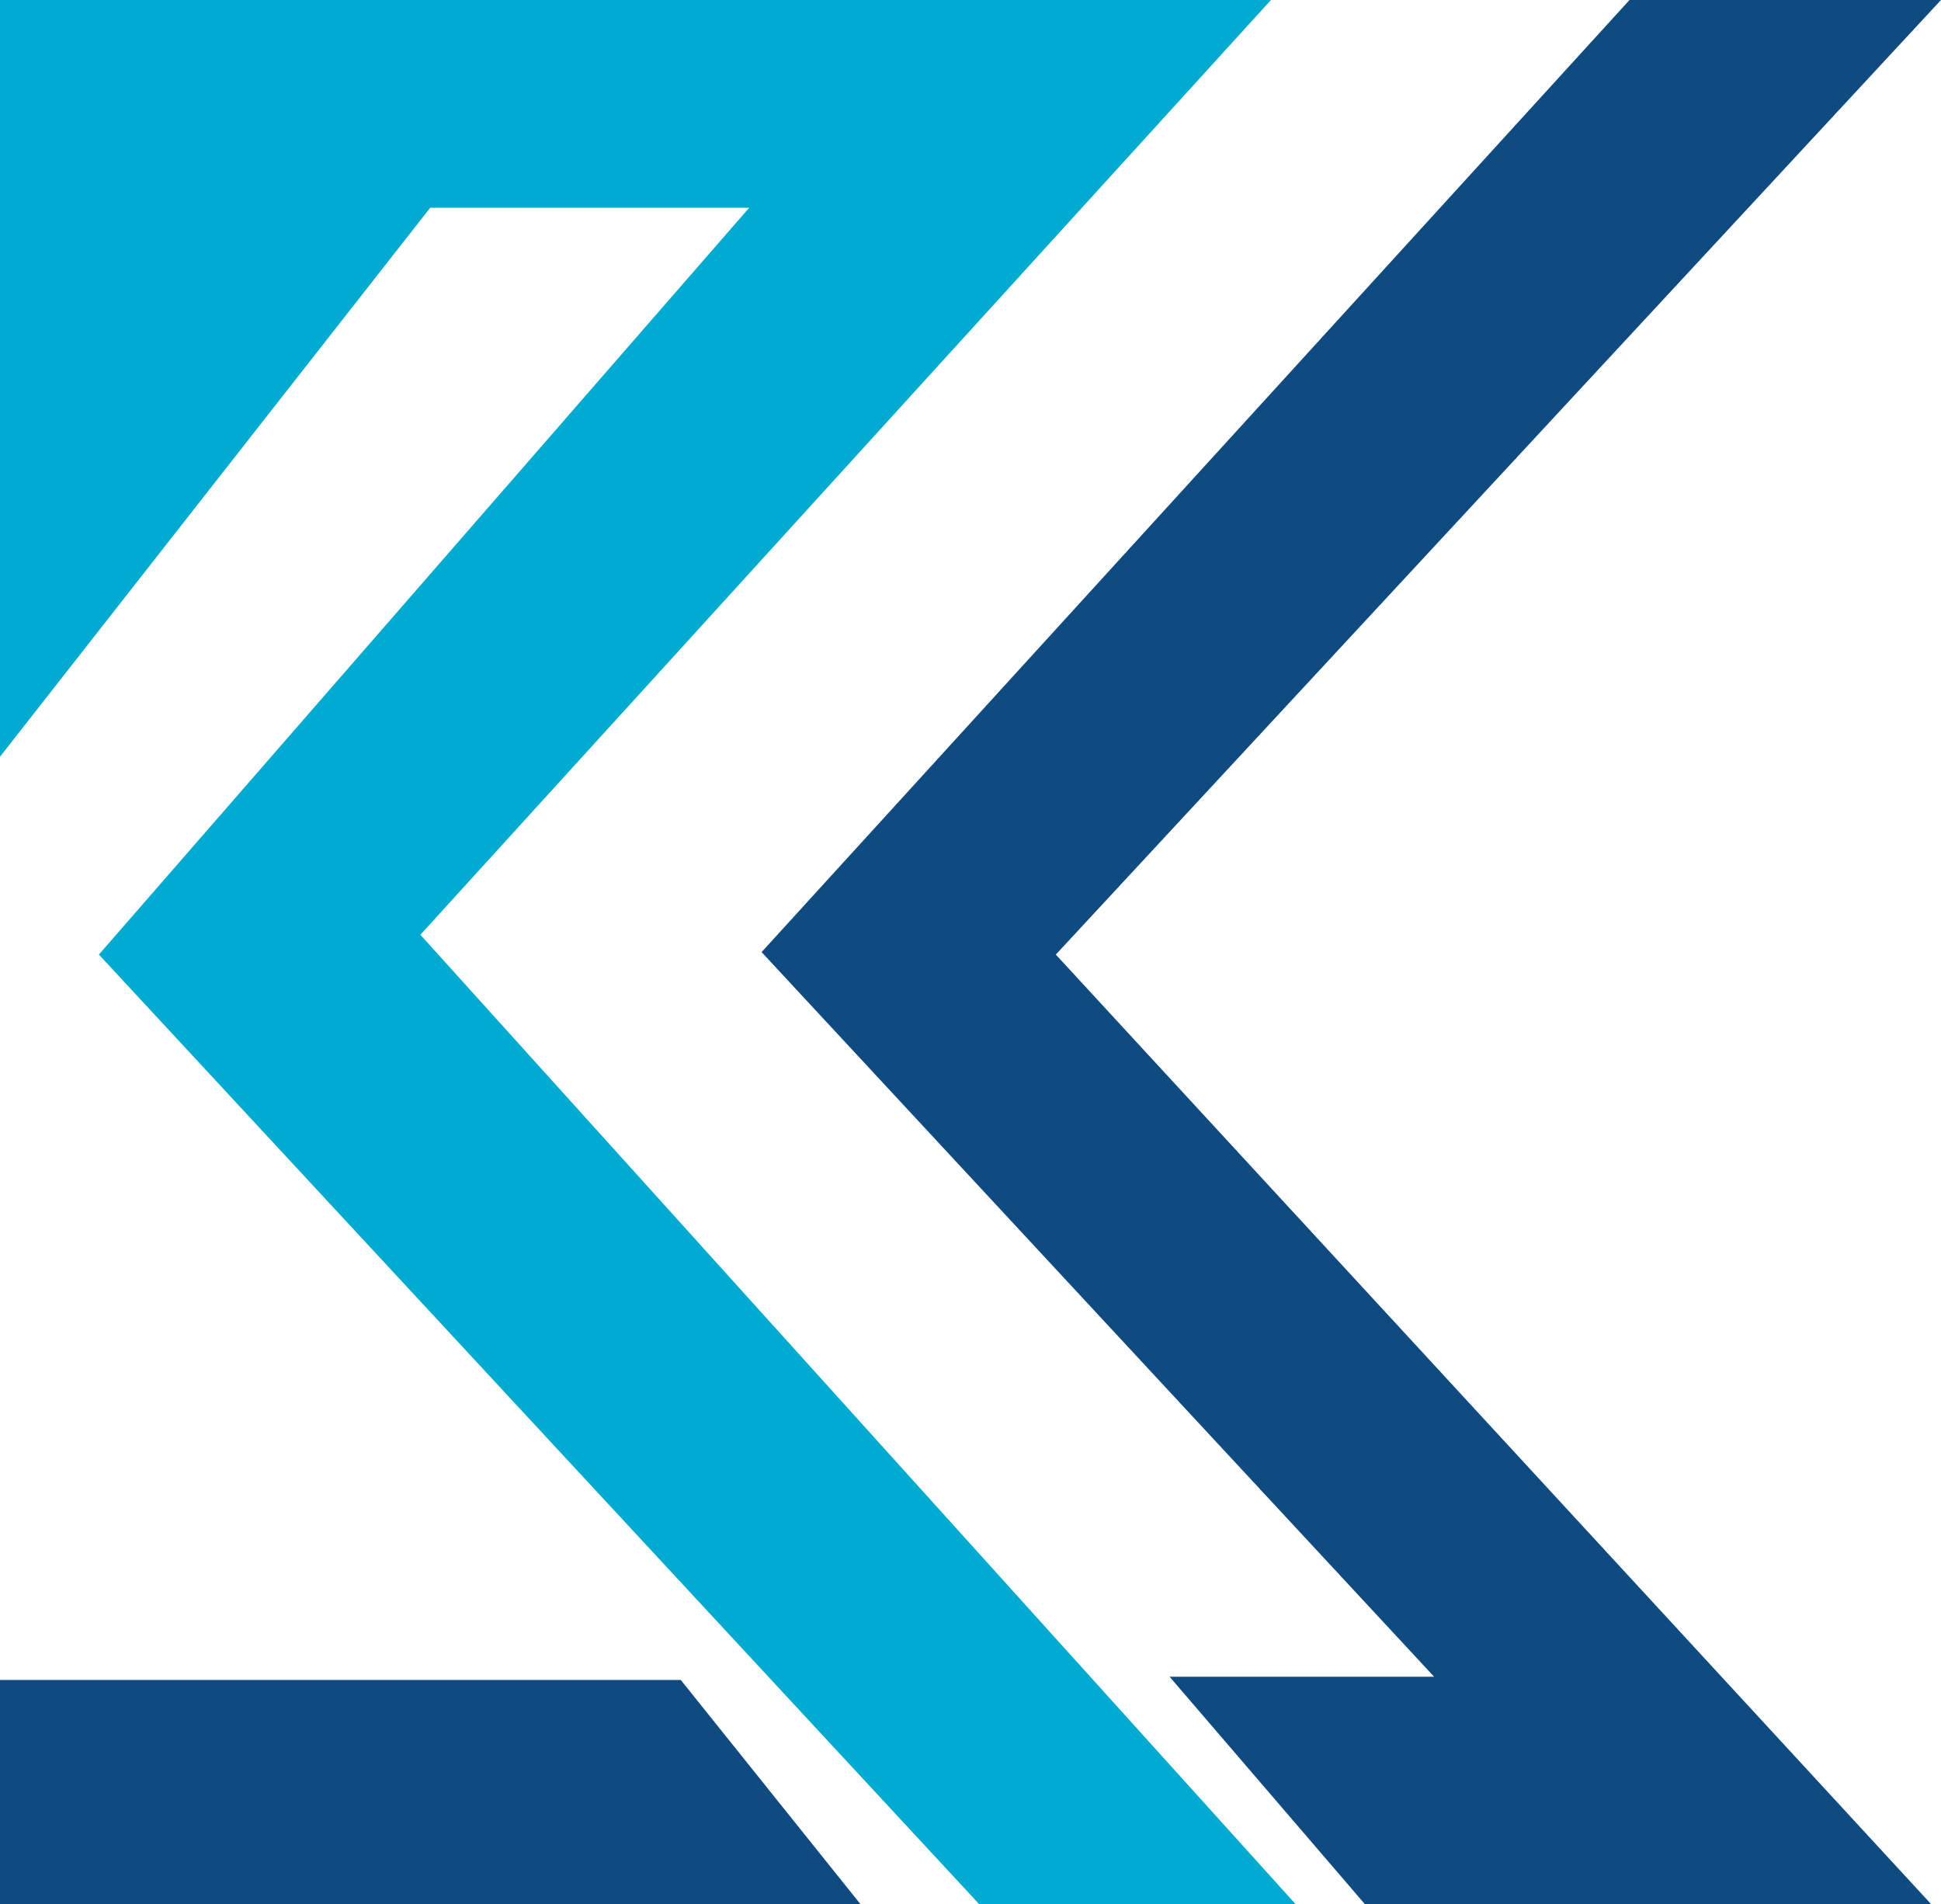 <?xml version="1.0" encoding="UTF-8"?>
<svg id="Layer_2" data-name="Layer 2" xmlns="http://www.w3.org/2000/svg" viewBox="0 0 227.26 222.92">
  <defs>
    <style>
      .cls-1 {
        fill: #0f4a81;
      }

      .cls-1, .cls-2 {
        stroke-width: 0px;
      }

      .cls-2 {
        fill: #00aad0;
      }
    </style>
  </defs>
  <g id="katman_1" data-name="katman 1">
    <g>
      <polygon class="cls-2" points="0 88.59 0 0 148.81 0 49.22 109.43 151.7 222.92 114.65 222.92 11.58 111.75 87.72 24.32 50.37 24.32 0 88.59"/>
      <polygon class="cls-1" points="190.79 0 89.17 111.46 167.91 196.29 136.94 196.29 159.81 222.92 226.11 222.92 123.62 111.75 227.26 0 190.79 0"/>
      <polygon class="cls-1" points="0 196.67 79.71 196.67 100.75 222.92 0 222.92 0 196.67"/>
    </g>
  </g>
</svg>